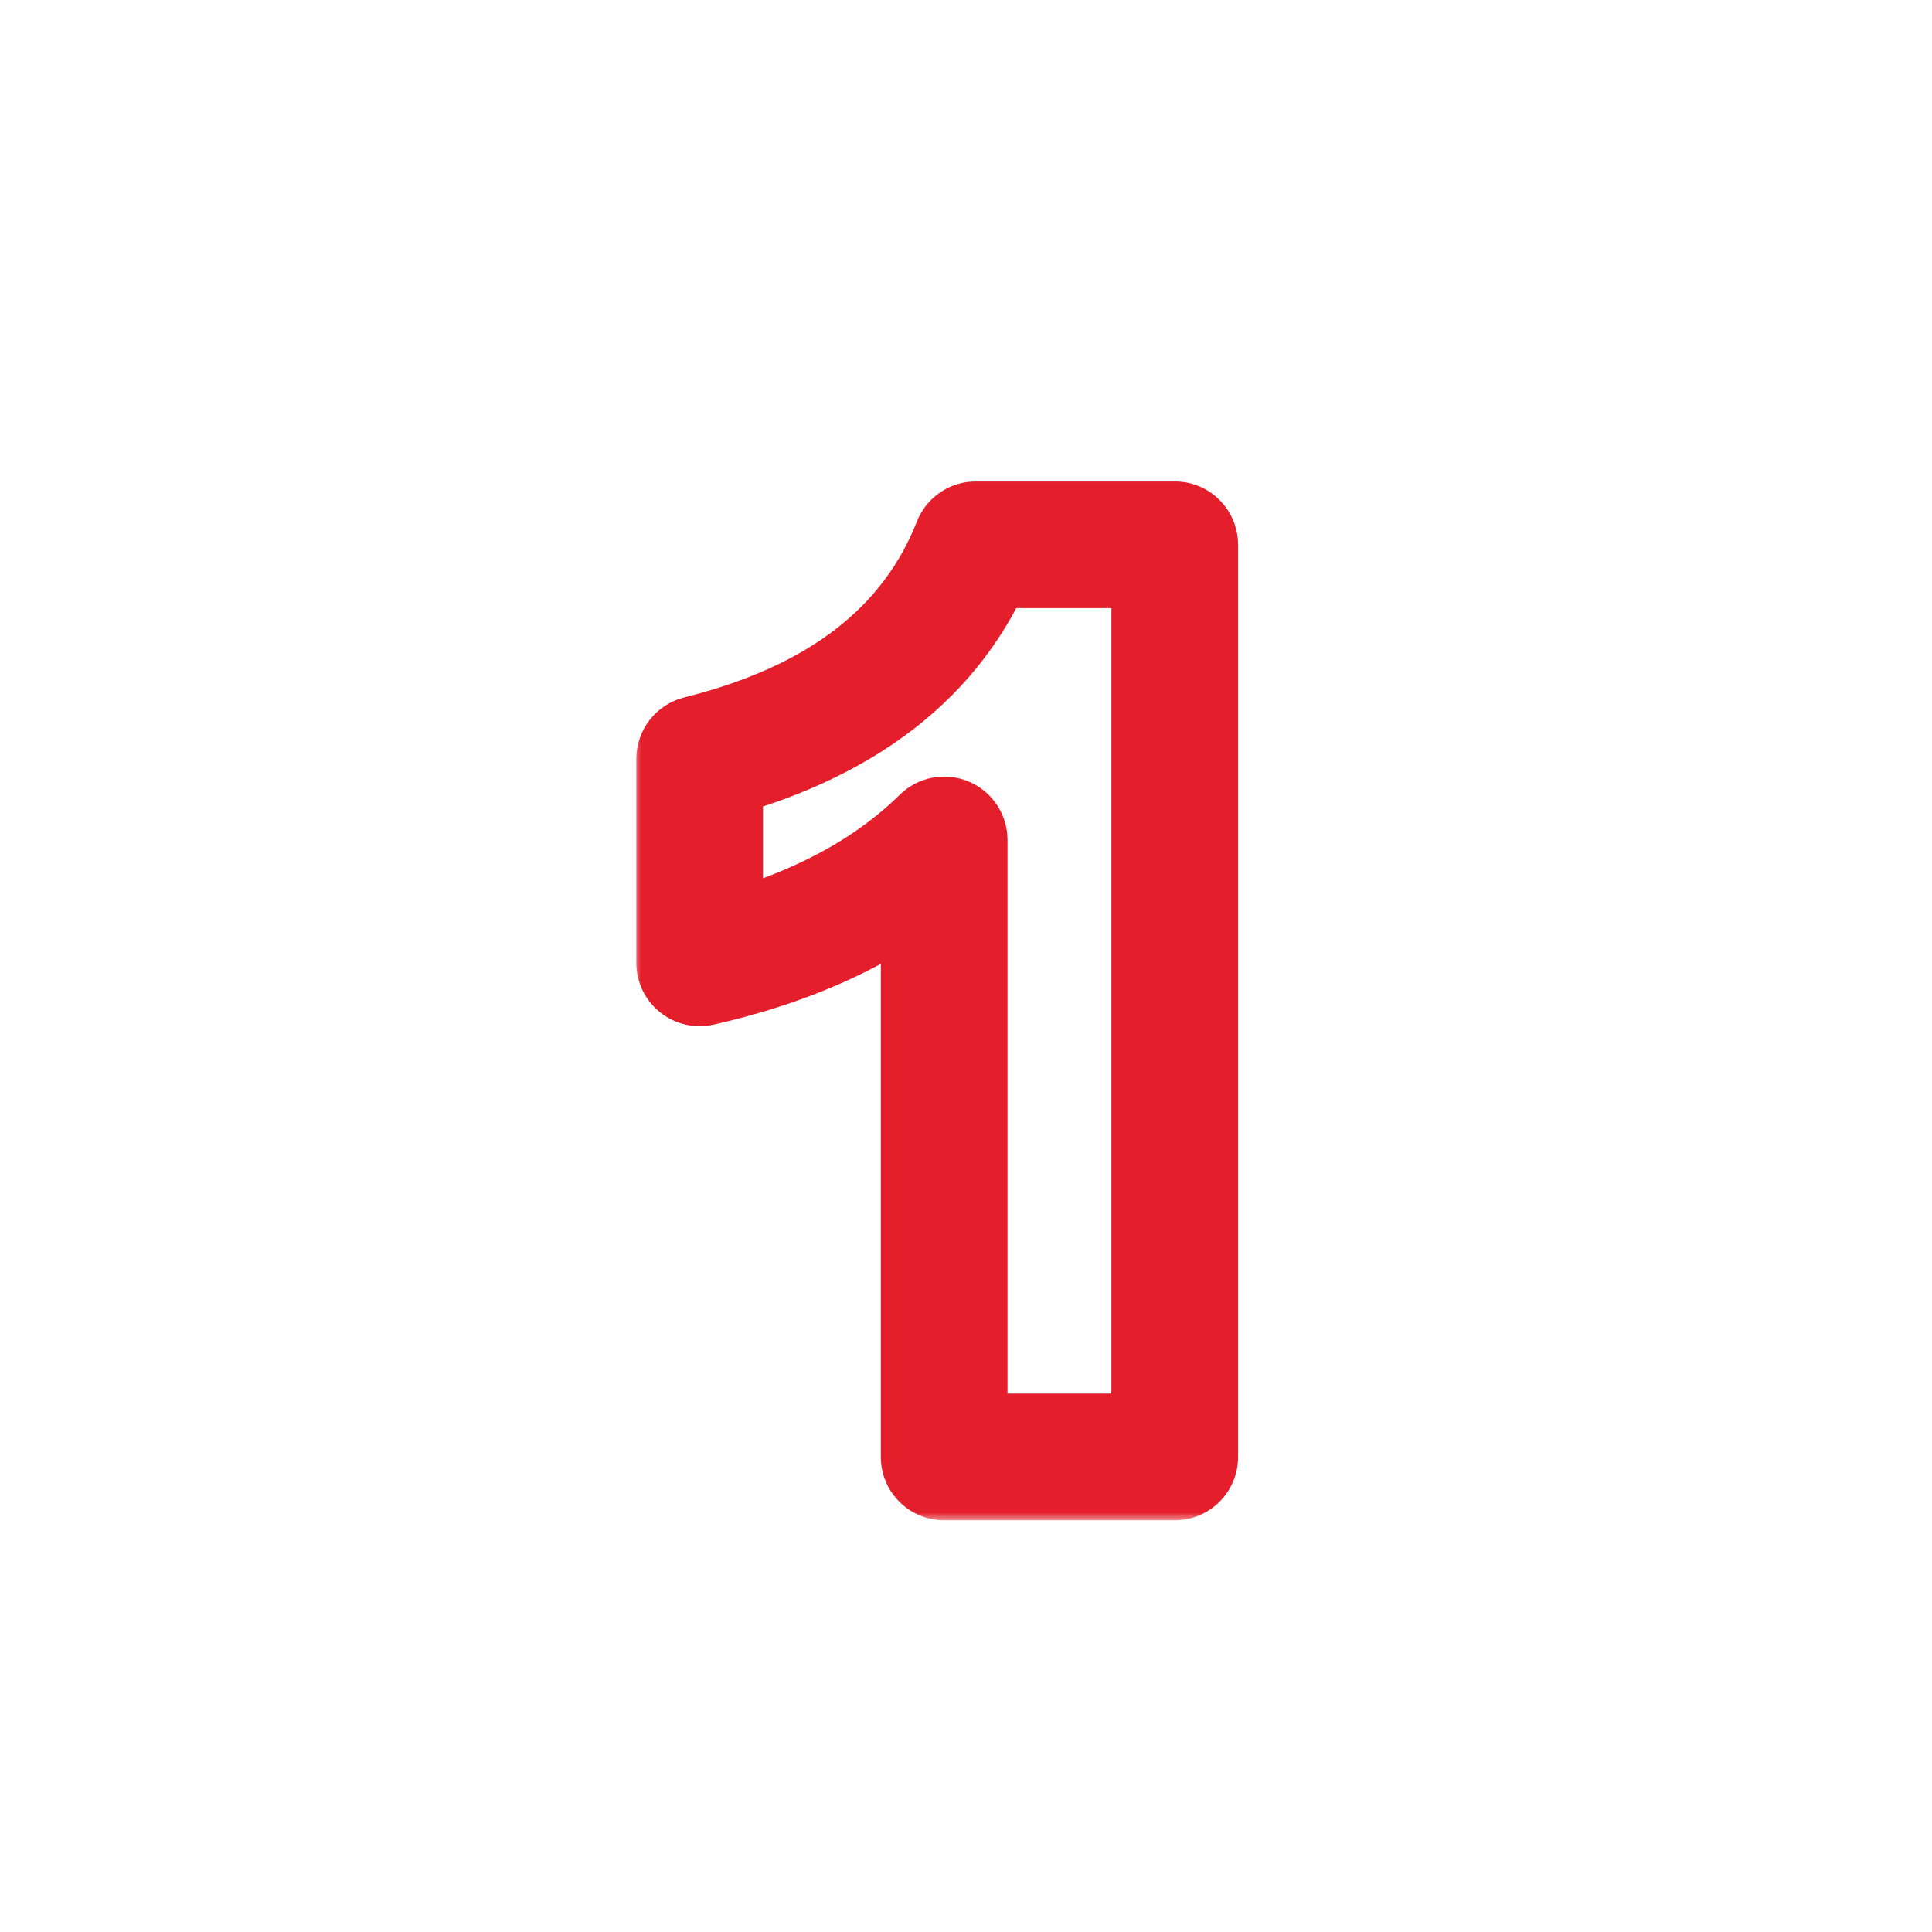 <svg width="122" height="122" viewBox="0 0 122 122" fill="none" xmlns="http://www.w3.org/2000/svg"><g clip-path="url(#clip0_2003_869)"><path d="M104.28 17.72C92.85 6.29 77.66 0 61.5 0C47.95 0 35.16 4.37 24.5 12.64L23.96 12.66L23.98 13.05C22.08 14.55 20.32 16.12 18.73 17.71C7.29 29.15 1 44.34 1 60.5C1 76.66 7.29 91.85 18.72 103.28C30.15 114.71 45.34 121 61.5 121C77.66 121 92.85 114.71 104.28 103.28C115.71 91.85 122 76.66 122 60.5C122 44.34 115.71 29.15 104.28 17.72ZM12.64 50.83L7.46 71.7L5.1 70.72C4.48 67.31 4.17 63.88 4.17 60.51C4.17 51.22 6.46 42.01 10.79 33.81L12.82 46.79C12.99 47.88 12.91 49.77 12.64 50.84V50.83ZM118.84 60.5C118.84 66.12 118.01 71.7 116.38 77.09L113.12 67.06C112.93 66.48 112.72 66.01 112.46 65.62V43.25C112.85 43.08 113.27 42.85 113.74 42.54L115.54 41.34C117.73 47.49 118.84 53.93 118.84 60.51V60.5ZM44.55 10.78C43.68 11.33 41.94 11.87 40.91 11.91L30.36 12.38C38.17 7.31 47.08 4.23 56.33 3.39L44.54 10.78H44.55ZM73.62 35.64C73.62 35.23 73.55 34.81 73.42 34.38L90.69 26.84C91.01 27.23 91.31 27.55 91.61 27.81L108.05 42.16C108.5 42.55 108.91 42.85 109.31 43.08V64.3C108.94 64.36 108.54 64.47 108.11 64.63L89.6 71.46C89.21 71.6 88.82 71.82 88.43 72.1L73.37 58.16C73.55 57.65 73.64 57.15 73.64 56.67L73.62 35.66V35.64ZM47.85 26.38L69.26 33.95C69.86 34.16 70.46 35 70.46 35.64L70.48 56.65C70.48 57.29 69.89 58.12 69.29 58.34L46.71 66.29C46.16 66.48 45.26 66.19 44.93 65.71L32.05 46.98C31.7 46.47 31.72 45.48 32.1 44.98L45.94 26.95C46.22 26.58 46.84 26.31 47.41 26.31C47.58 26.31 47.73 26.33 47.86 26.38H47.85ZM15.71 51.59C15.8 51.21 15.88 50.77 15.94 50.26L28.89 47.62C29.03 48.05 29.21 48.43 29.44 48.77L42.32 67.5C42.59 67.89 42.94 68.24 43.35 68.54L38.62 87.82C38.15 87.79 37.71 87.82 37.32 87.88L21.98 90.7C21.64 90.76 21.32 90.87 21.02 91.01L10.24 73.59L15.71 51.58V51.59ZM46.36 69.51C46.84 69.51 47.3 69.42 47.74 69.27L70.33 61.32C70.72 61.18 71.1 60.98 71.47 60.7L86.37 74.5C86.14 74.95 85.99 75.4 85.92 75.83L82.19 96.88C82.12 97.27 82.11 97.68 82.16 98.09L60.15 105.63C59.91 105.19 59.62 104.81 59.28 104.5L42.77 89.45C42.46 89.17 42.09 88.91 41.65 88.68L46.36 69.51ZM22.1 94.11C22.2 93.95 22.36 93.85 22.55 93.82L37.89 91C38.69 90.86 40.05 91.24 40.65 91.79L57.16 106.83C57.6 107.23 57.74 108.09 57.46 108.61L52.81 117.18C42.29 115.57 32.44 111.05 24.29 104.08L22.01 94.65C21.96 94.46 21.99 94.27 22.09 94.12L22.1 94.11ZM111.99 39.89C111.337 40.323 110.713 40.283 110.12 39.77L93.68 25.41C92.92 24.75 91.98 23.27 91.7 22.3L88.07 9.71C99.89 15.92 109.19 26.03 114.36 38.32L111.99 39.89ZM71.62 31.71C71.21 31.38 70.77 31.13 70.32 30.97L48.91 23.4C48.48 23.25 48.01 23.16 47.52 23.15L45.17 14.02C45.58 13.84 45.94 13.65 46.24 13.47L62.63 3.19C70.14 3.34 77.42 4.91 84.26 7.89L88.67 23.19C88.75 23.48 88.87 23.79 89.01 24.12L71.62 31.72V31.71ZM41.06 15.07C41.38 15.06 41.75 15.01 42.14 14.94L44.48 24.04C44.06 24.32 43.7 24.65 43.42 25.02L29.58 43.05C29.28 43.43 29.05 43.89 28.89 44.39L16.02 47.01C16 46.75 15.97 46.51 15.94 46.28L13.31 29.48C16.68 24.25 20.85 19.63 25.71 15.74L41.06 15.06V15.07ZM7.47 75.12L18.93 93.66C18.8 94.24 18.8 94.82 18.93 95.38L20.07 100.1C13.18 92.9 8.31 84.1 5.89 74.47L7.46 75.12H7.47ZM60.23 110.12C60.45 109.72 60.6 109.28 60.68 108.79L83.64 100.92C84.07 101.31 84.55 101.6 85.06 101.78L96.55 105.83C85.04 114.76 70.99 118.96 56.18 117.59L60.23 110.12ZM89.03 76.38C89.16 75.64 89.97 74.67 90.67 74.41L109.18 67.58C109.54 67.45 109.76 67.41 109.85 67.39C109.9 67.49 109.99 67.68 110.1 68.03L114.63 81.99C111.31 90.18 106.04 97.6 99.38 103.48L86.1 98.8C85.59 98.62 85.2 97.95 85.3 97.42L89.03 76.37V76.38Z" fill="white"/></g><g filter="url(#filter0_d_2003_869)"><mask id="path-2-outside-1_2003_869" maskUnits="userSpaceOnUse" x="40" y="26" width="39" height="66" fill="black"><rect fill="white" x="40" y="26" width="39" height="66"/><path d="M74.181 30.4V88H59.621V49.04C55.888 52.72 50.741 55.307 44.181 56.8V43.92C53.141 41.68 58.954 37.173 61.621 30.4H74.181Z"/></mask><path d="M74.181 30.4V88H59.621V49.04C55.888 52.72 50.741 55.307 44.181 56.8V43.92C53.141 41.68 58.954 37.173 61.621 30.4H74.181Z" fill="white"/><path d="M74.181 30.4H78.181C78.181 28.191 76.39 26.4 74.181 26.4V30.4ZM74.181 88V92C76.39 92 78.181 90.209 78.181 88H74.181ZM59.621 88H55.621C55.621 90.209 57.412 92 59.621 92V88ZM59.621 49.04H63.621C63.621 47.427 62.653 45.972 61.165 45.35C59.677 44.727 57.961 45.059 56.813 46.191L59.621 49.04ZM44.181 56.8H40.181C40.181 58.017 40.735 59.168 41.686 59.927C42.637 60.686 43.882 60.97 45.069 60.7L44.181 56.8ZM44.181 43.92L43.211 40.039C41.43 40.485 40.181 42.084 40.181 43.92H44.181ZM61.621 30.4V26.4C59.977 26.4 58.501 27.405 57.899 28.935L61.621 30.4ZM70.181 30.4V88H78.181V30.4H70.181ZM74.181 84H59.621V92H74.181V84ZM63.621 88V49.04H55.621V88H63.621ZM56.813 46.191C53.74 49.22 49.33 51.525 43.293 52.9L45.069 60.7C52.151 59.088 58.035 56.22 62.429 51.889L56.813 46.191ZM48.181 56.8V43.92H40.181V56.8H48.181ZM45.151 47.801C54.989 45.341 62.077 40.16 65.343 31.865L57.899 28.935C55.831 34.186 51.292 38.019 43.211 40.039L45.151 47.801ZM61.621 34.4H74.181V26.4H61.621V34.4Z" fill="#E41E2B" mask="url(#path-2-outside-1_2003_869)"/></g><defs><filter id="filter0_d_2003_869" x="32.181" y="22.4" width="54" height="81.6" filterUnits="userSpaceOnUse" color-interpolation-filters="sRGB"><feFlood flood-opacity="0" result="BackgroundImageFix"/><feColorMatrix in="SourceAlpha" type="matrix" values="0 0 0 0 0 0 0 0 0 0 0 0 0 0 0 0 0 0 127 0" result="hardAlpha"/><feOffset dy="4"/><feGaussianBlur stdDeviation="6"/><feComposite in2="hardAlpha" operator="out"/><feColorMatrix type="matrix" values="0 0 0 0 0 0 0 0 0 0 0 0 0 0 0 0 0 0 0.25 0"/><feBlend mode="normal" in2="BackgroundImageFix" result="effect1_dropShadow_2003_869"/><feBlend mode="normal" in="SourceGraphic" in2="effect1_dropShadow_2003_869" result="shape"/></filter><clipPath id="clip0_2003_869"><rect width="121" height="121" fill="white" transform="translate(1)"/></clipPath></defs></svg>